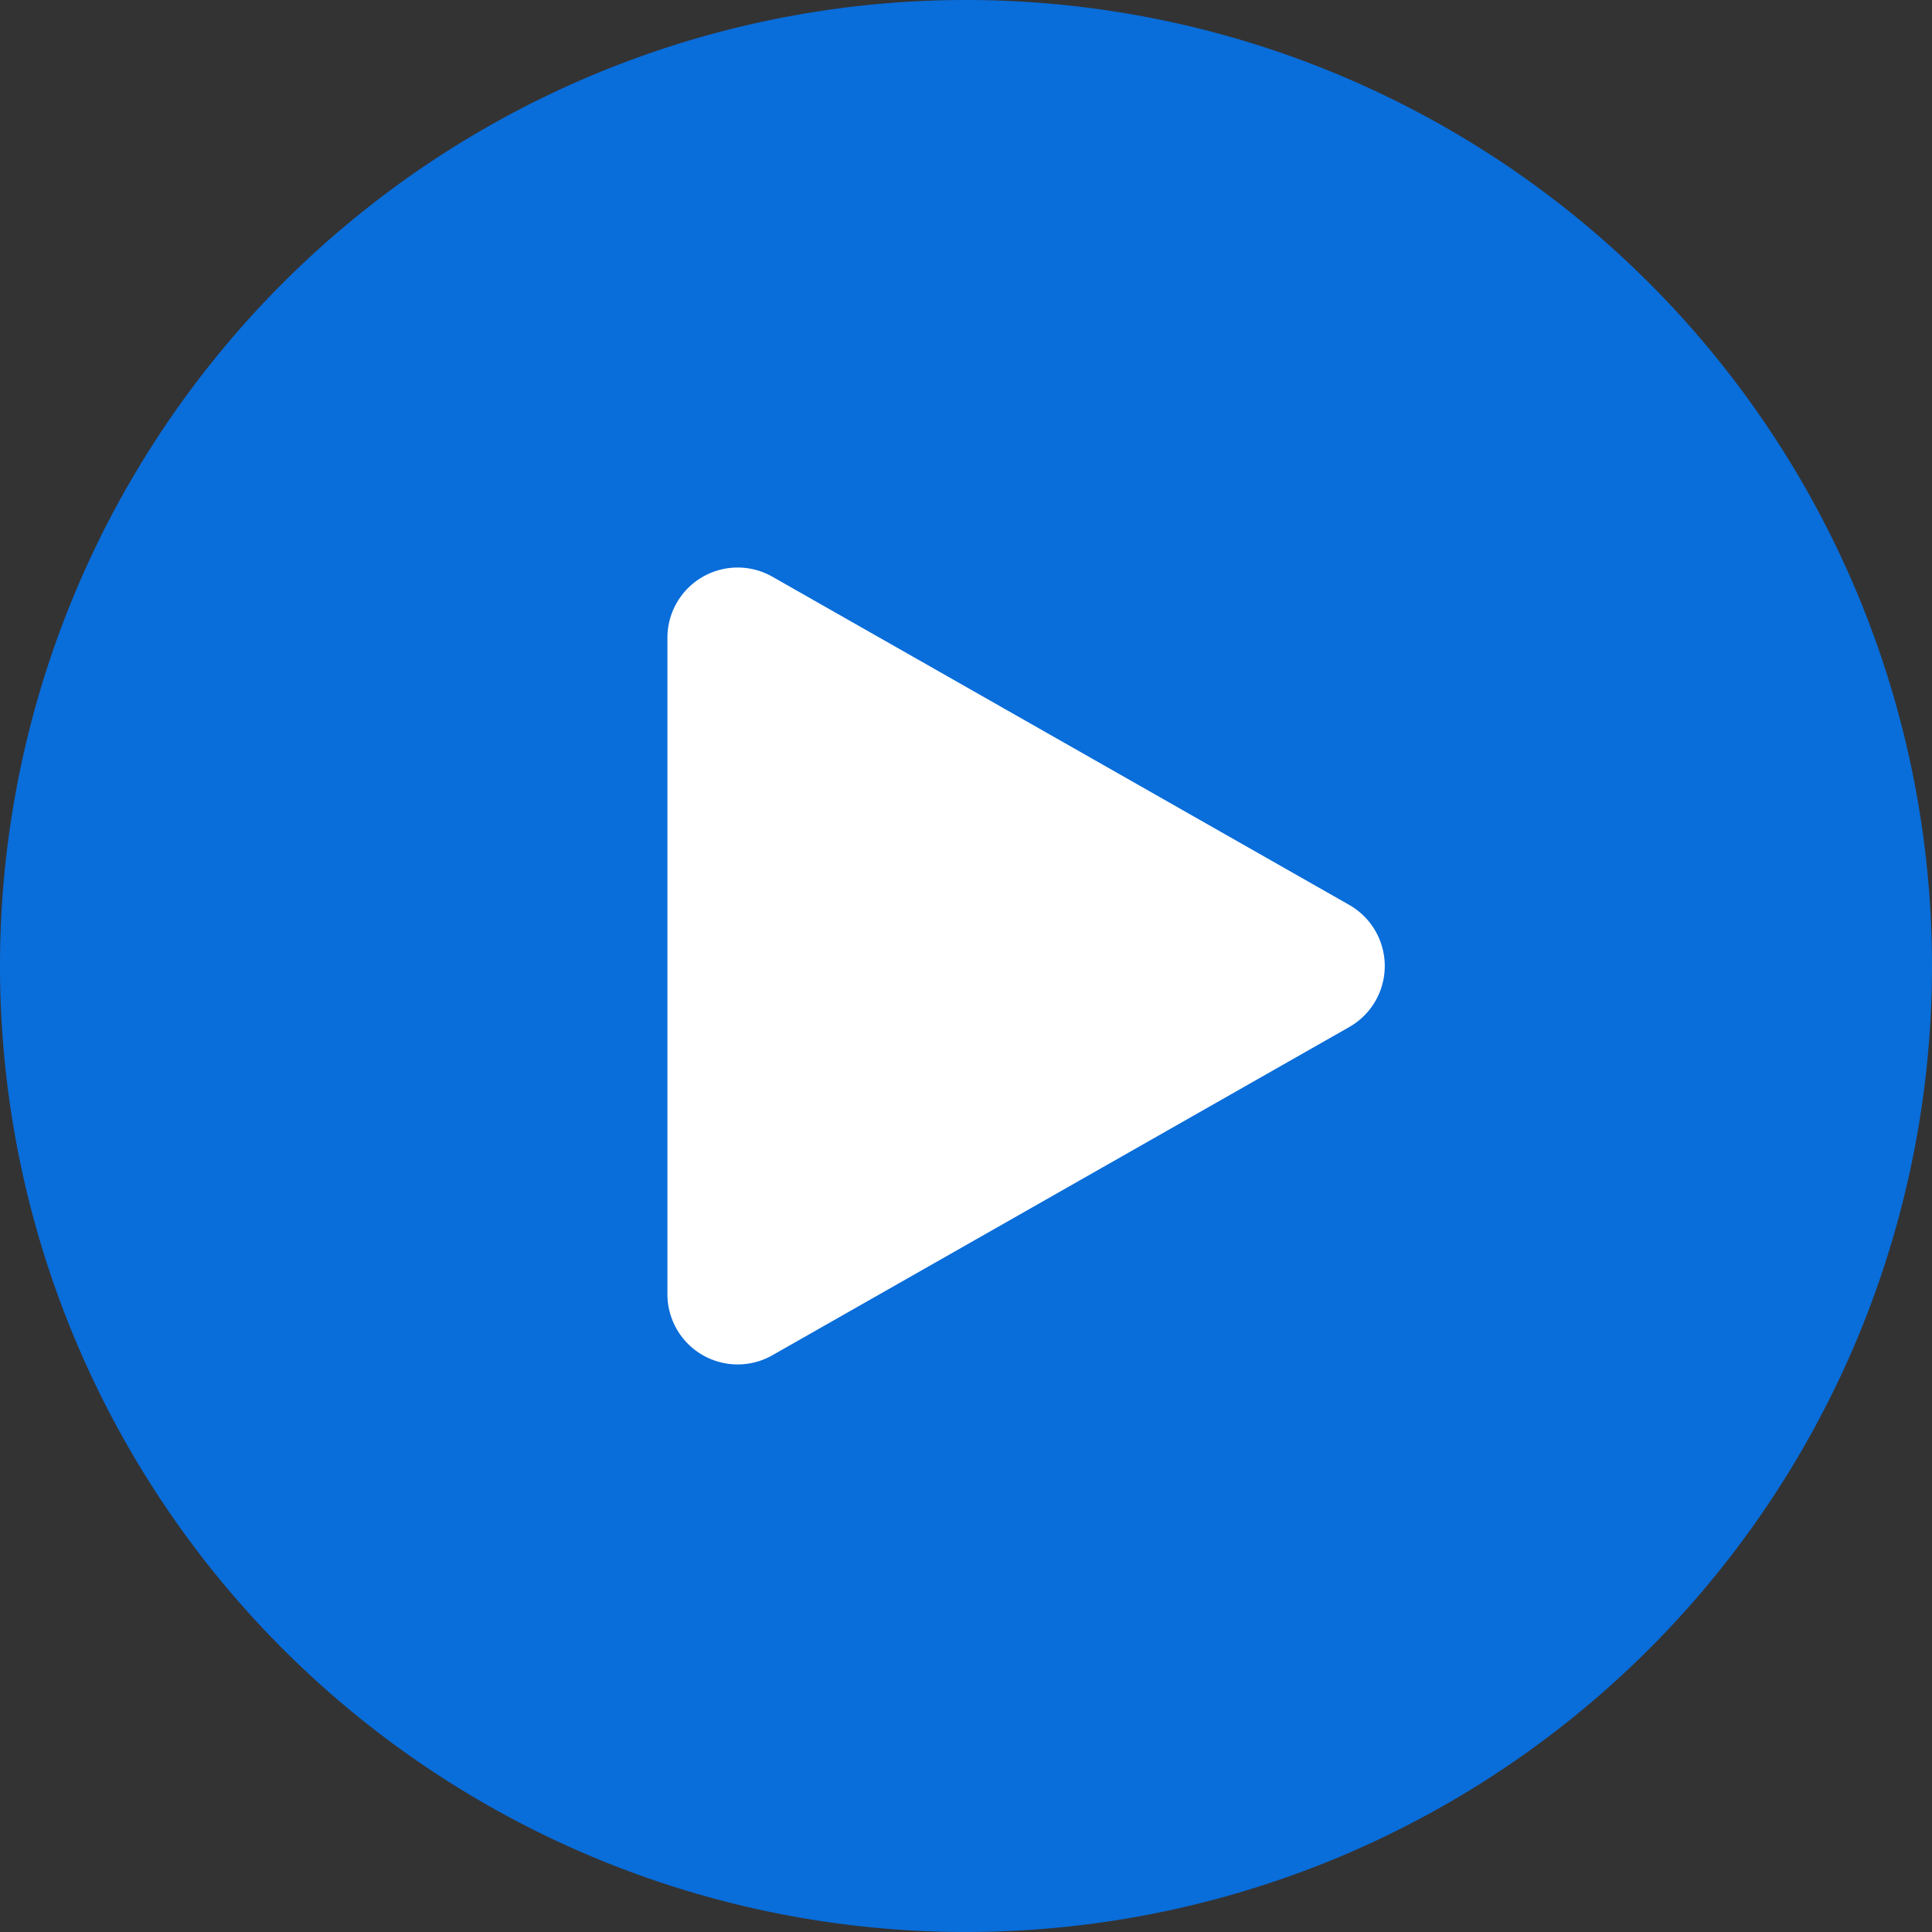 <svg xmlns="http://www.w3.org/2000/svg" width="55" height="55" viewBox="0 0 55 55">
  <rect x="0" y="0" width="55" height="55" fill="#333333" stroke="none"/>
  <g id="Group_14982" data-name="Group 14982" transform="translate(-693 -1837.002)">
    <path id="Union_1" data-name="Union 1" d="M2465.5-9150a27.5,27.5,0,0,1,27.5,27.5,27.5,27.5,0,0,1-27.5,27.5,27.5,27.5,0,0,1-27.5-27.5A27.5,27.5,0,0,1,2465.5-9150Z" transform="translate(-1745 10987.002)" fill="#007aff" opacity="0.82"/>
    <path id="Path_1983" data-name="Path 1983" d="M11.043,3.055a2,2,0,0,1,3.477,0l9.343,16.421a2,2,0,0,1-1.738,2.989H3.439A2,2,0,0,1,1.7,19.476Z" transform="translate(734.465 1851.72) rotate(90)" fill="#fff"/>
  </g>
</svg>
